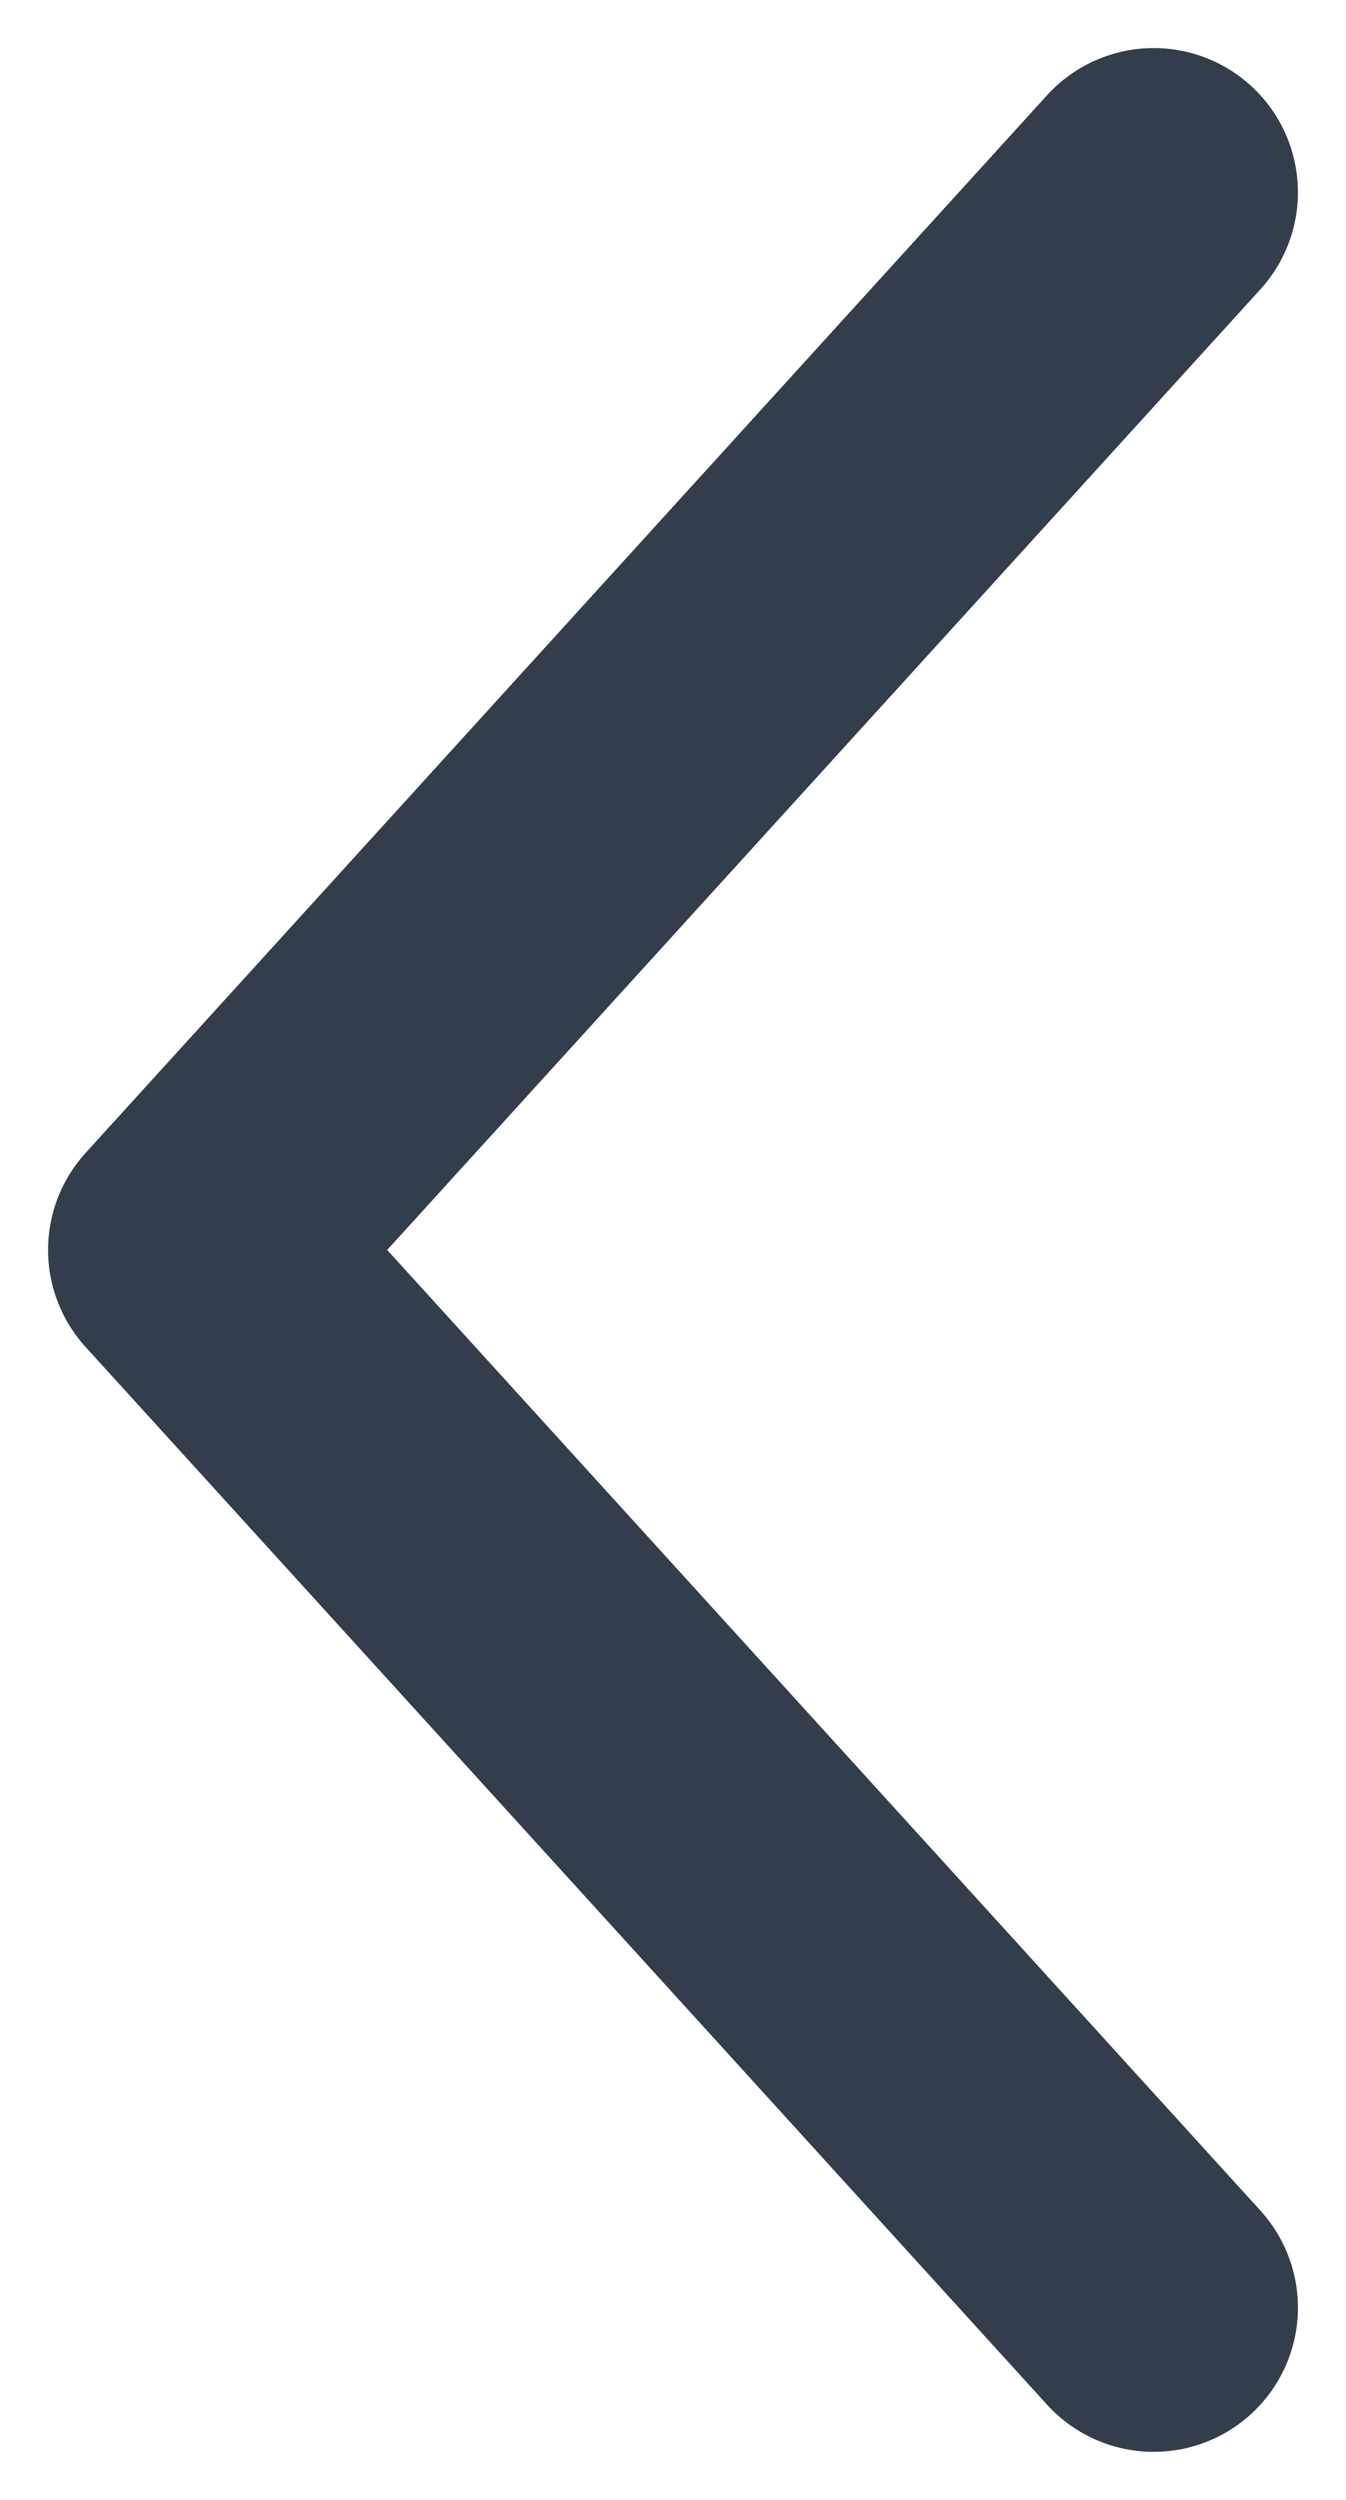 <svg width="7" height="13" viewBox="0 0 7 13" fill="none" xmlns="http://www.w3.org/2000/svg">
<path d="M6 1L1 6.5L6 12" stroke="#333D4B" stroke-width="1.5" stroke-linecap="round" stroke-linejoin="round"/>
</svg>
